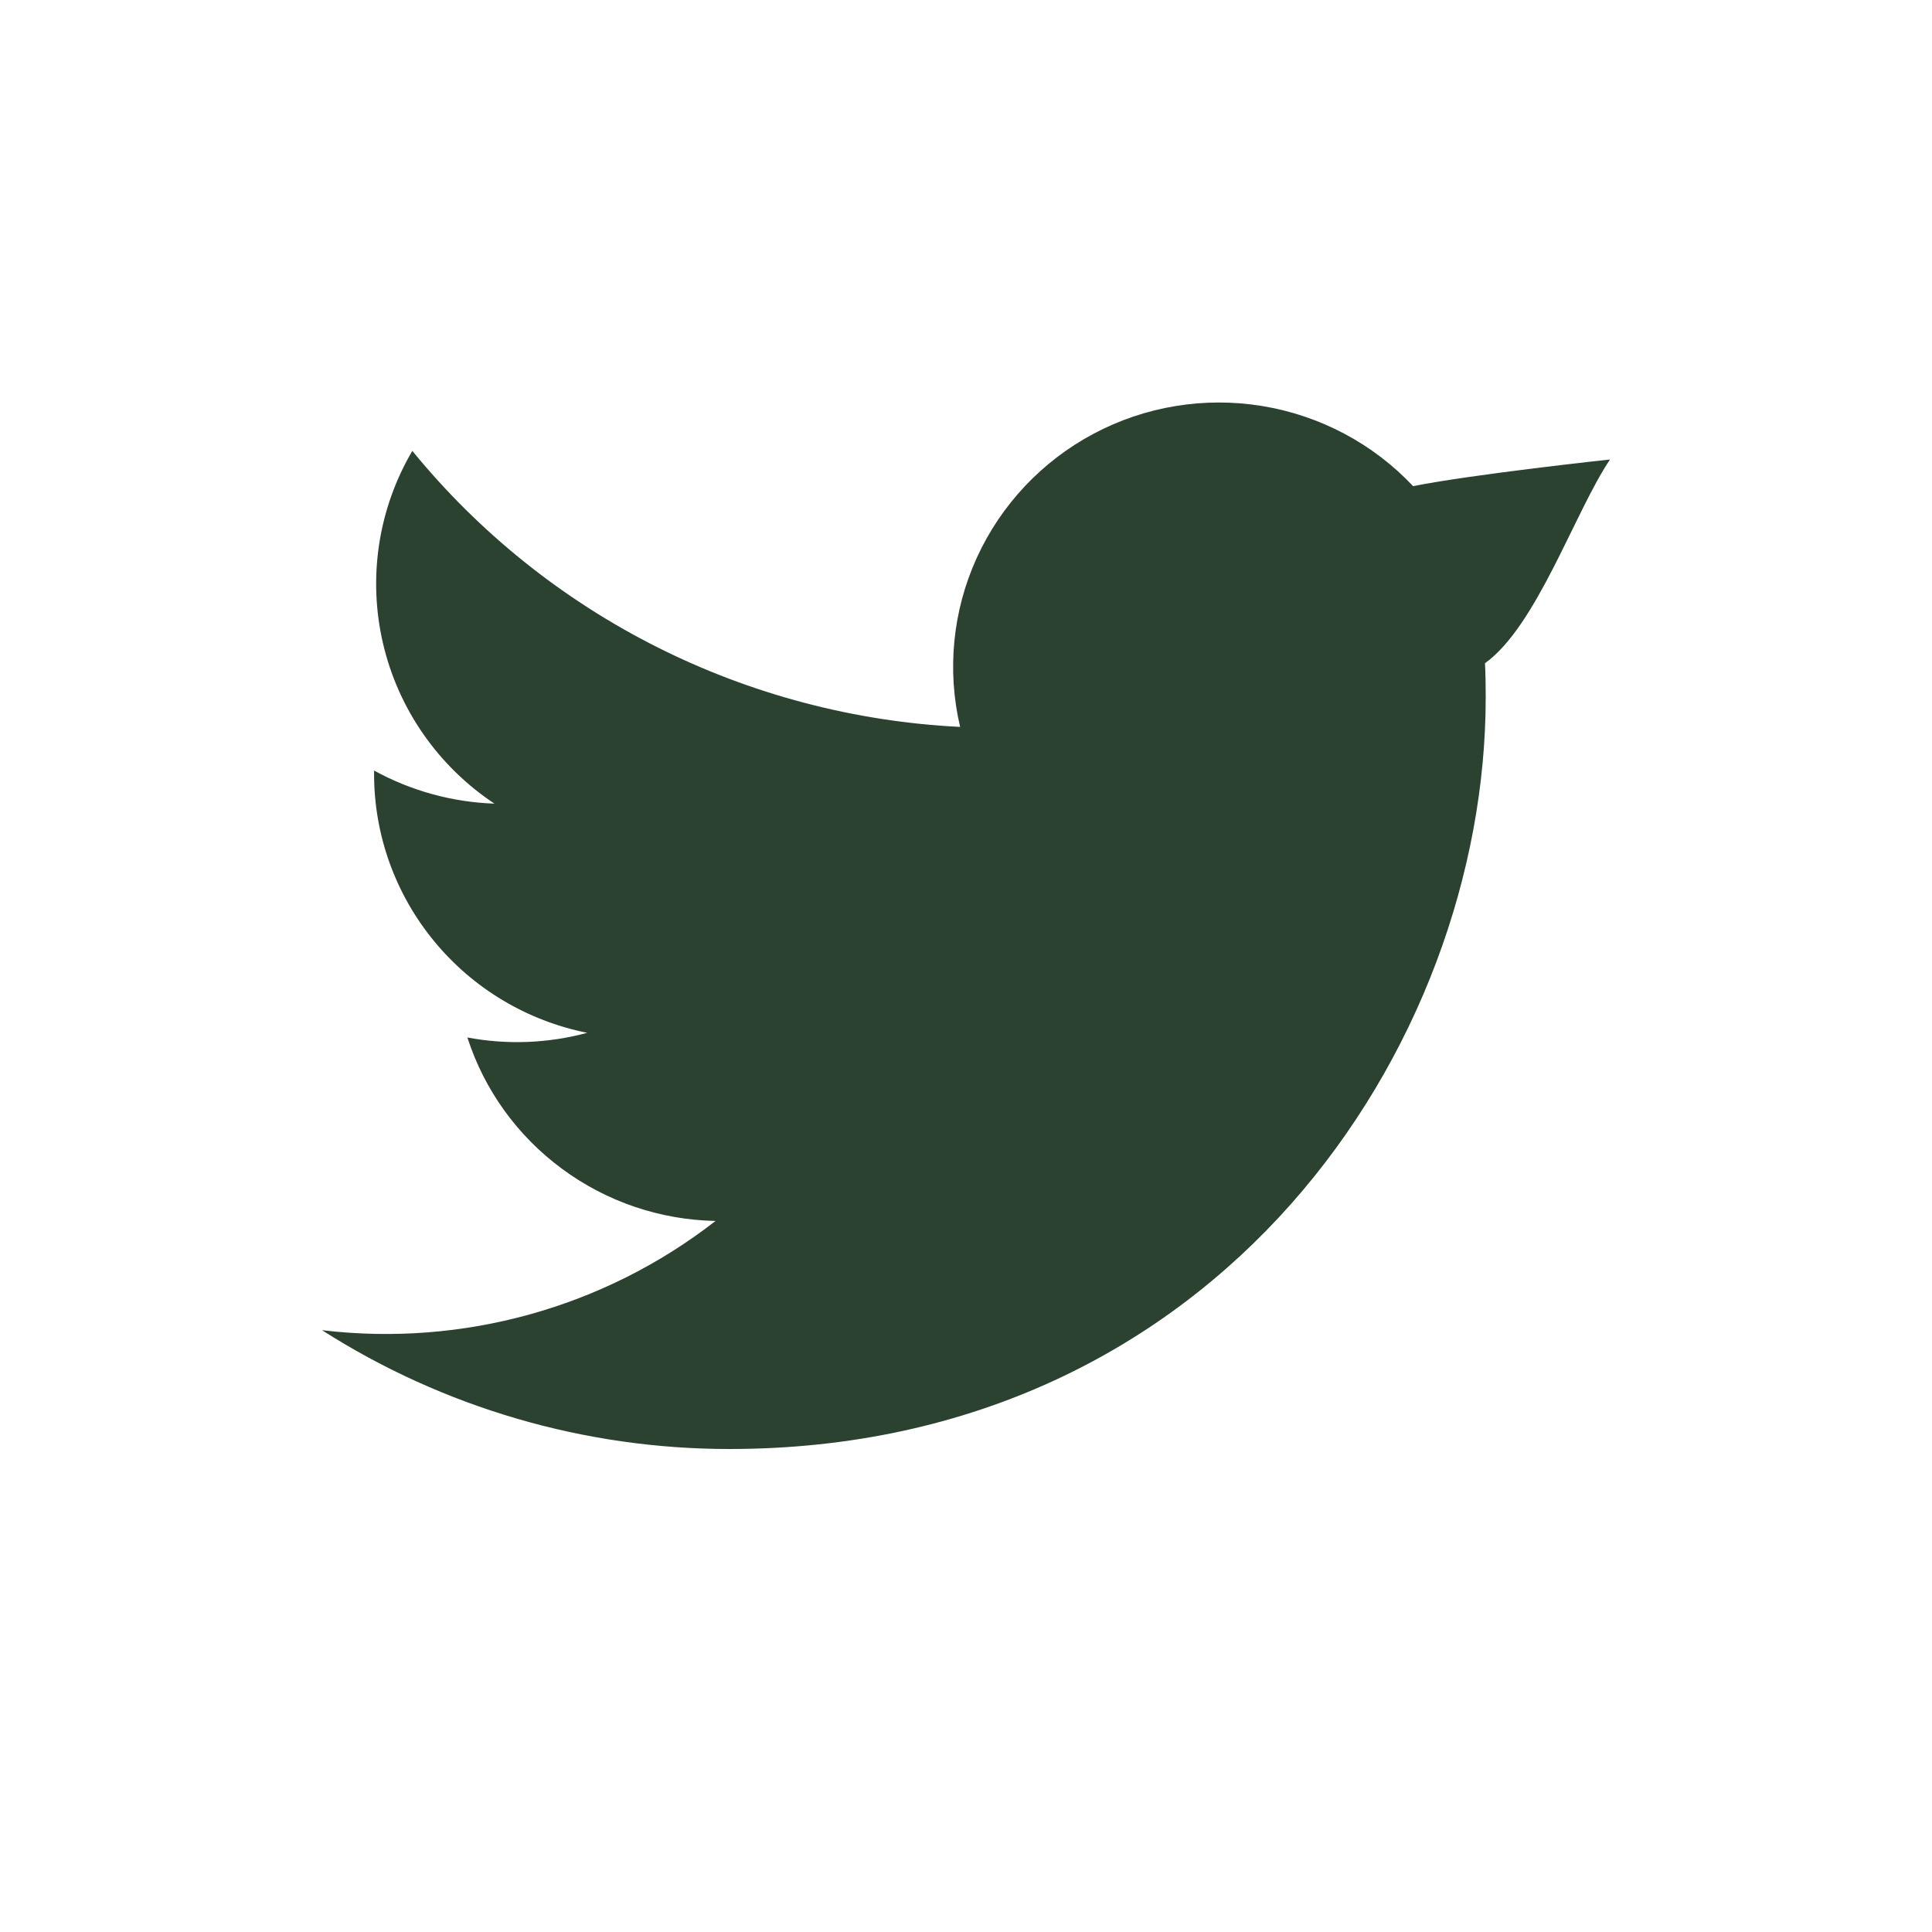 <svg width="24" height="24" viewBox="0 0 24 24" fill="none" xmlns="http://www.w3.org/2000/svg">
<path fill-rule="evenodd" clip-rule="evenodd" d="M20 5.708C20 5.708 18.305 5.89 17.554 6.039C17.057 5.511 16.398 5.162 15.681 5.044C14.963 4.926 14.226 5.047 13.585 5.388C12.944 5.729 12.434 6.271 12.134 6.929C11.834 7.588 11.761 8.326 11.927 9.03C10.614 8.965 9.329 8.626 8.157 8.036C6.984 7.445 5.95 6.615 5.122 5.601C4.698 6.323 4.568 7.179 4.758 7.993C4.947 8.807 5.443 9.519 6.142 9.983C5.618 9.965 5.106 9.824 4.647 9.572V9.616C4.647 10.373 4.911 11.107 5.394 11.693C5.876 12.279 6.548 12.681 7.295 12.83C6.809 12.961 6.3 12.981 5.806 12.888C6.016 13.54 6.427 14.11 6.98 14.518C7.532 14.927 8.2 15.154 8.889 15.167C7.505 16.245 5.746 16.733 4 16.524C5.51 17.488 7.267 18.001 9.062 18C15.135 18 18.456 12.999 18.456 8.664C18.456 8.521 18.454 8.38 18.447 8.239C19.092 7.775 19.558 6.367 20 5.708V5.708Z" fill="#2B4230"/>
</svg>
